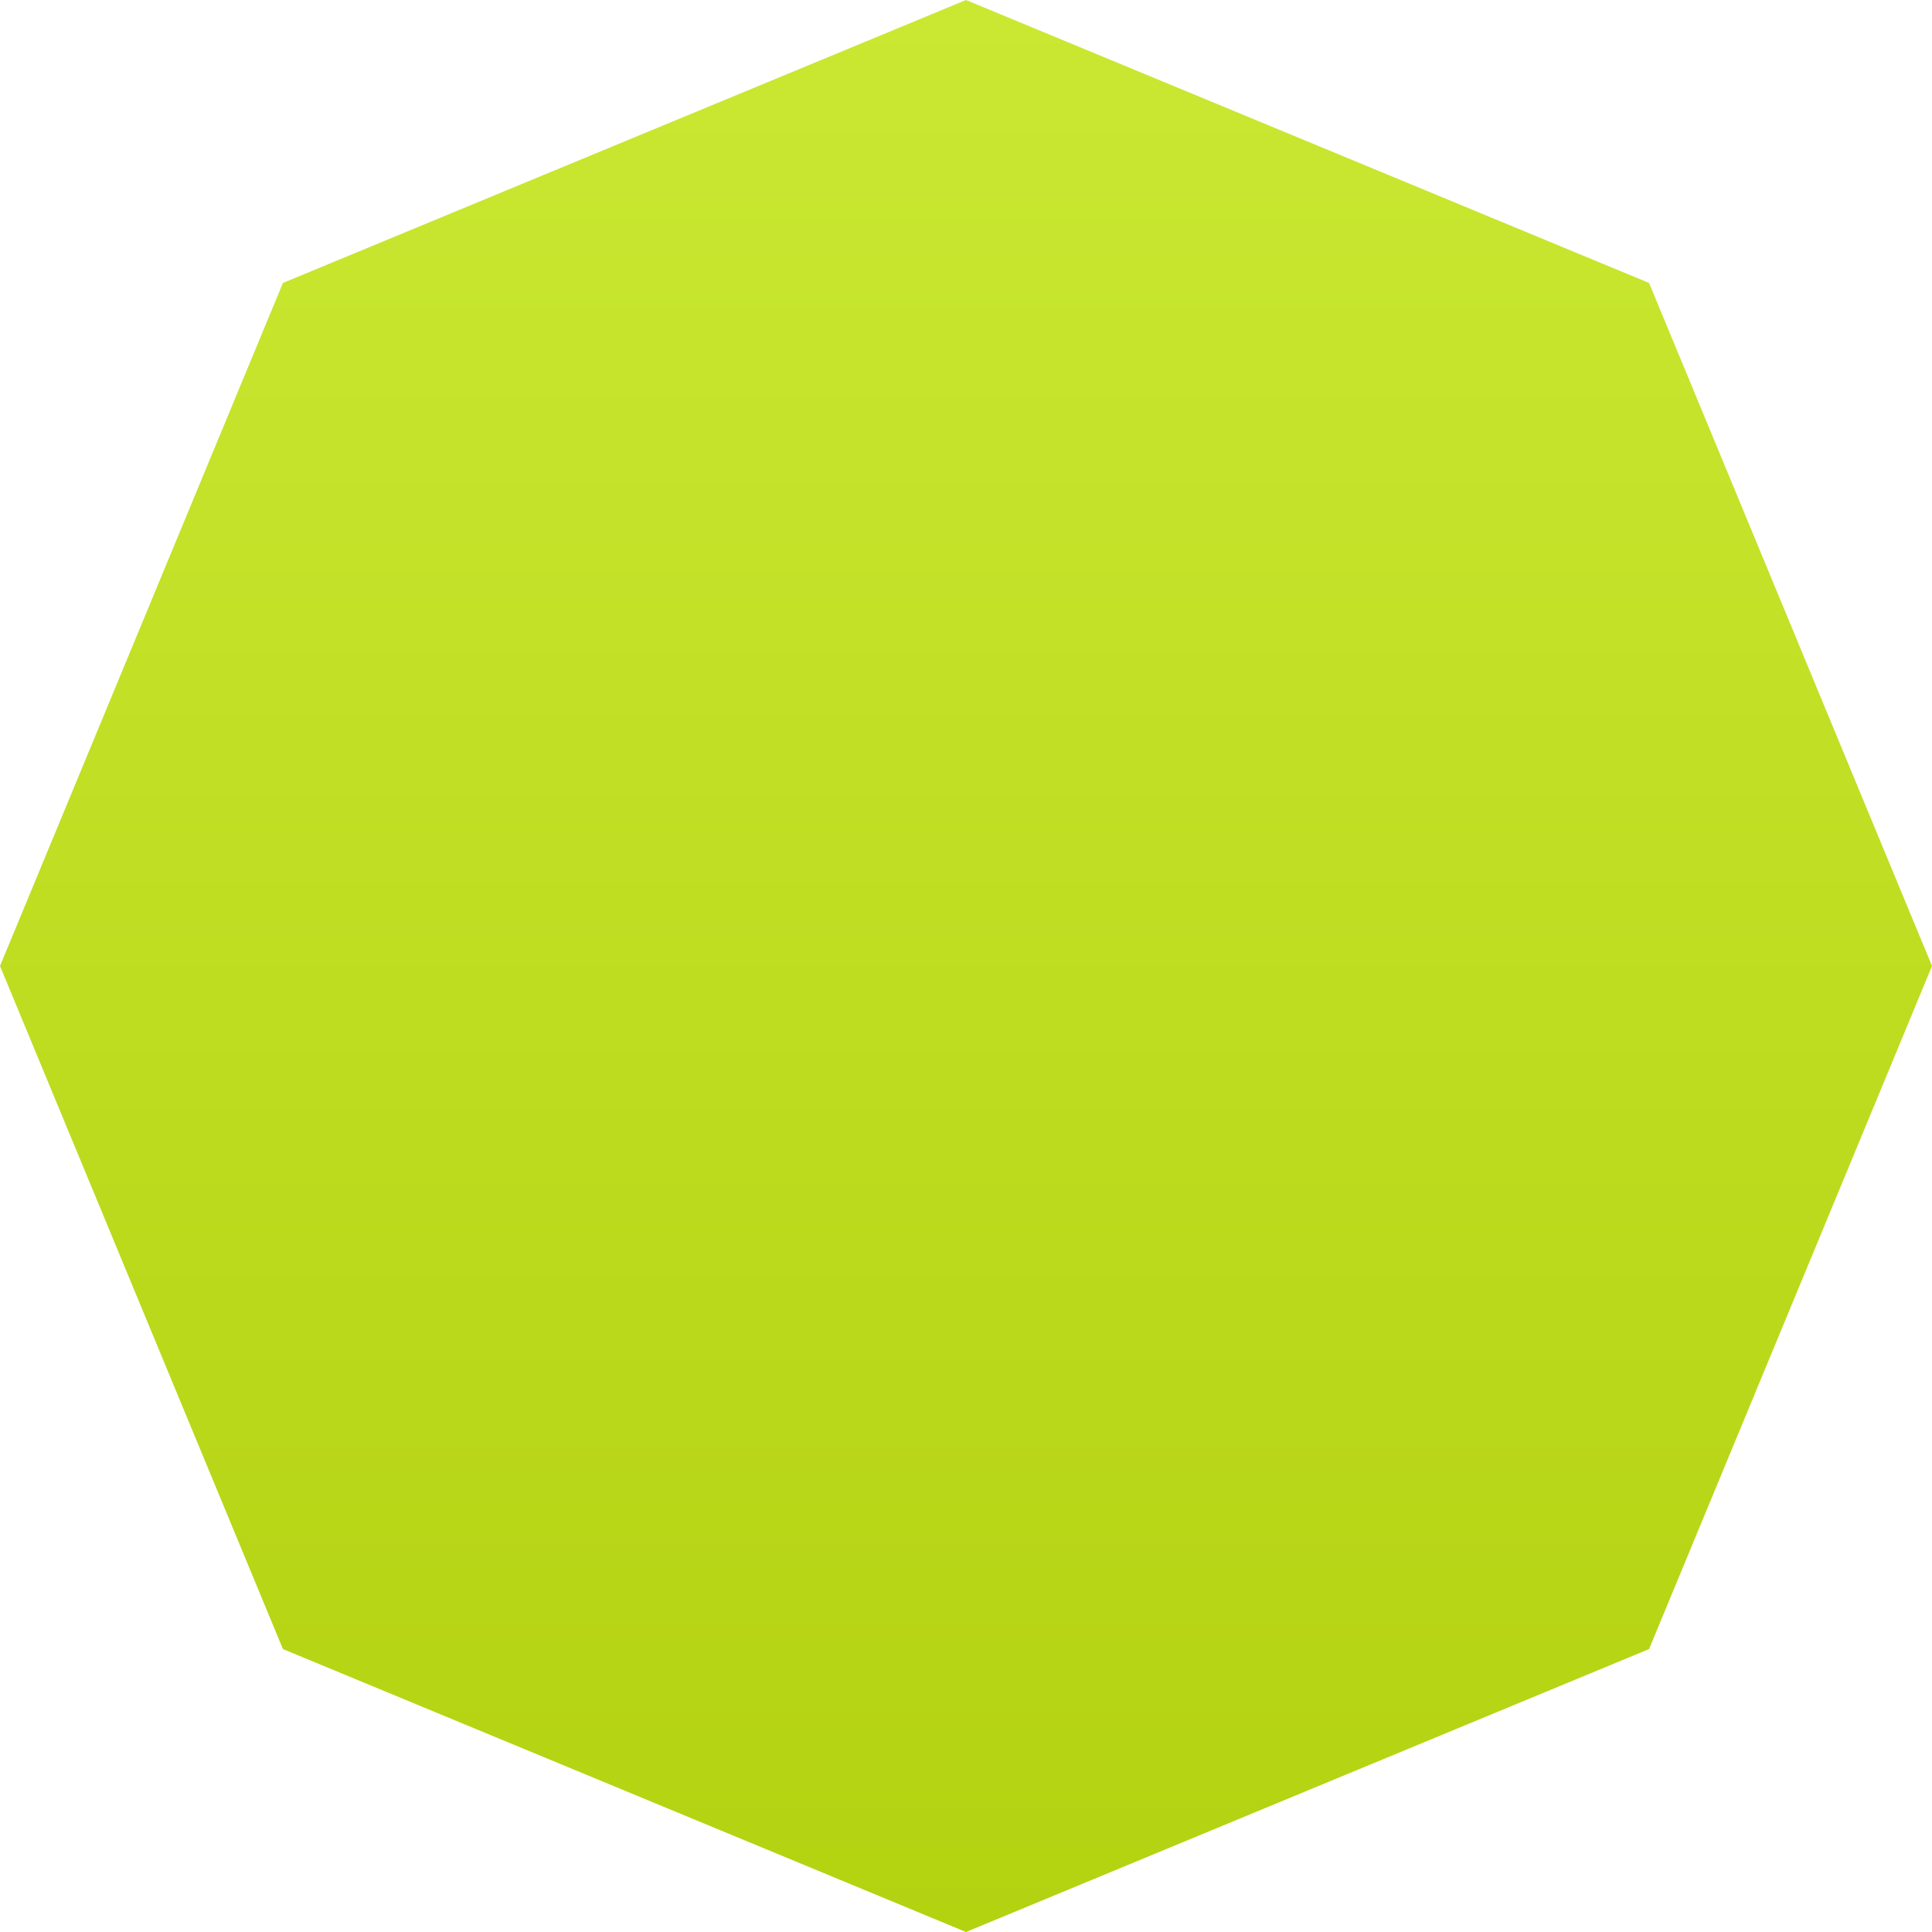 <?xml version="1.0" encoding="UTF-8"?> <svg xmlns="http://www.w3.org/2000/svg" width="376" height="376" viewBox="0 0 376 376" fill="none"> <path d="M188 0L320.936 55.064L376 188L320.936 320.936L188 376L55.064 320.936L0 188L55.064 55.064L188 0Z" fill="url(#paint0_linear)"></path> <defs> <linearGradient id="paint0_linear" x1="188" y1="0" x2="188" y2="376" gradientUnits="userSpaceOnUse"> <stop stop-color="#CAE832"></stop> <stop offset="1" stop-color="#B3D210"></stop> </linearGradient> </defs> </svg> 